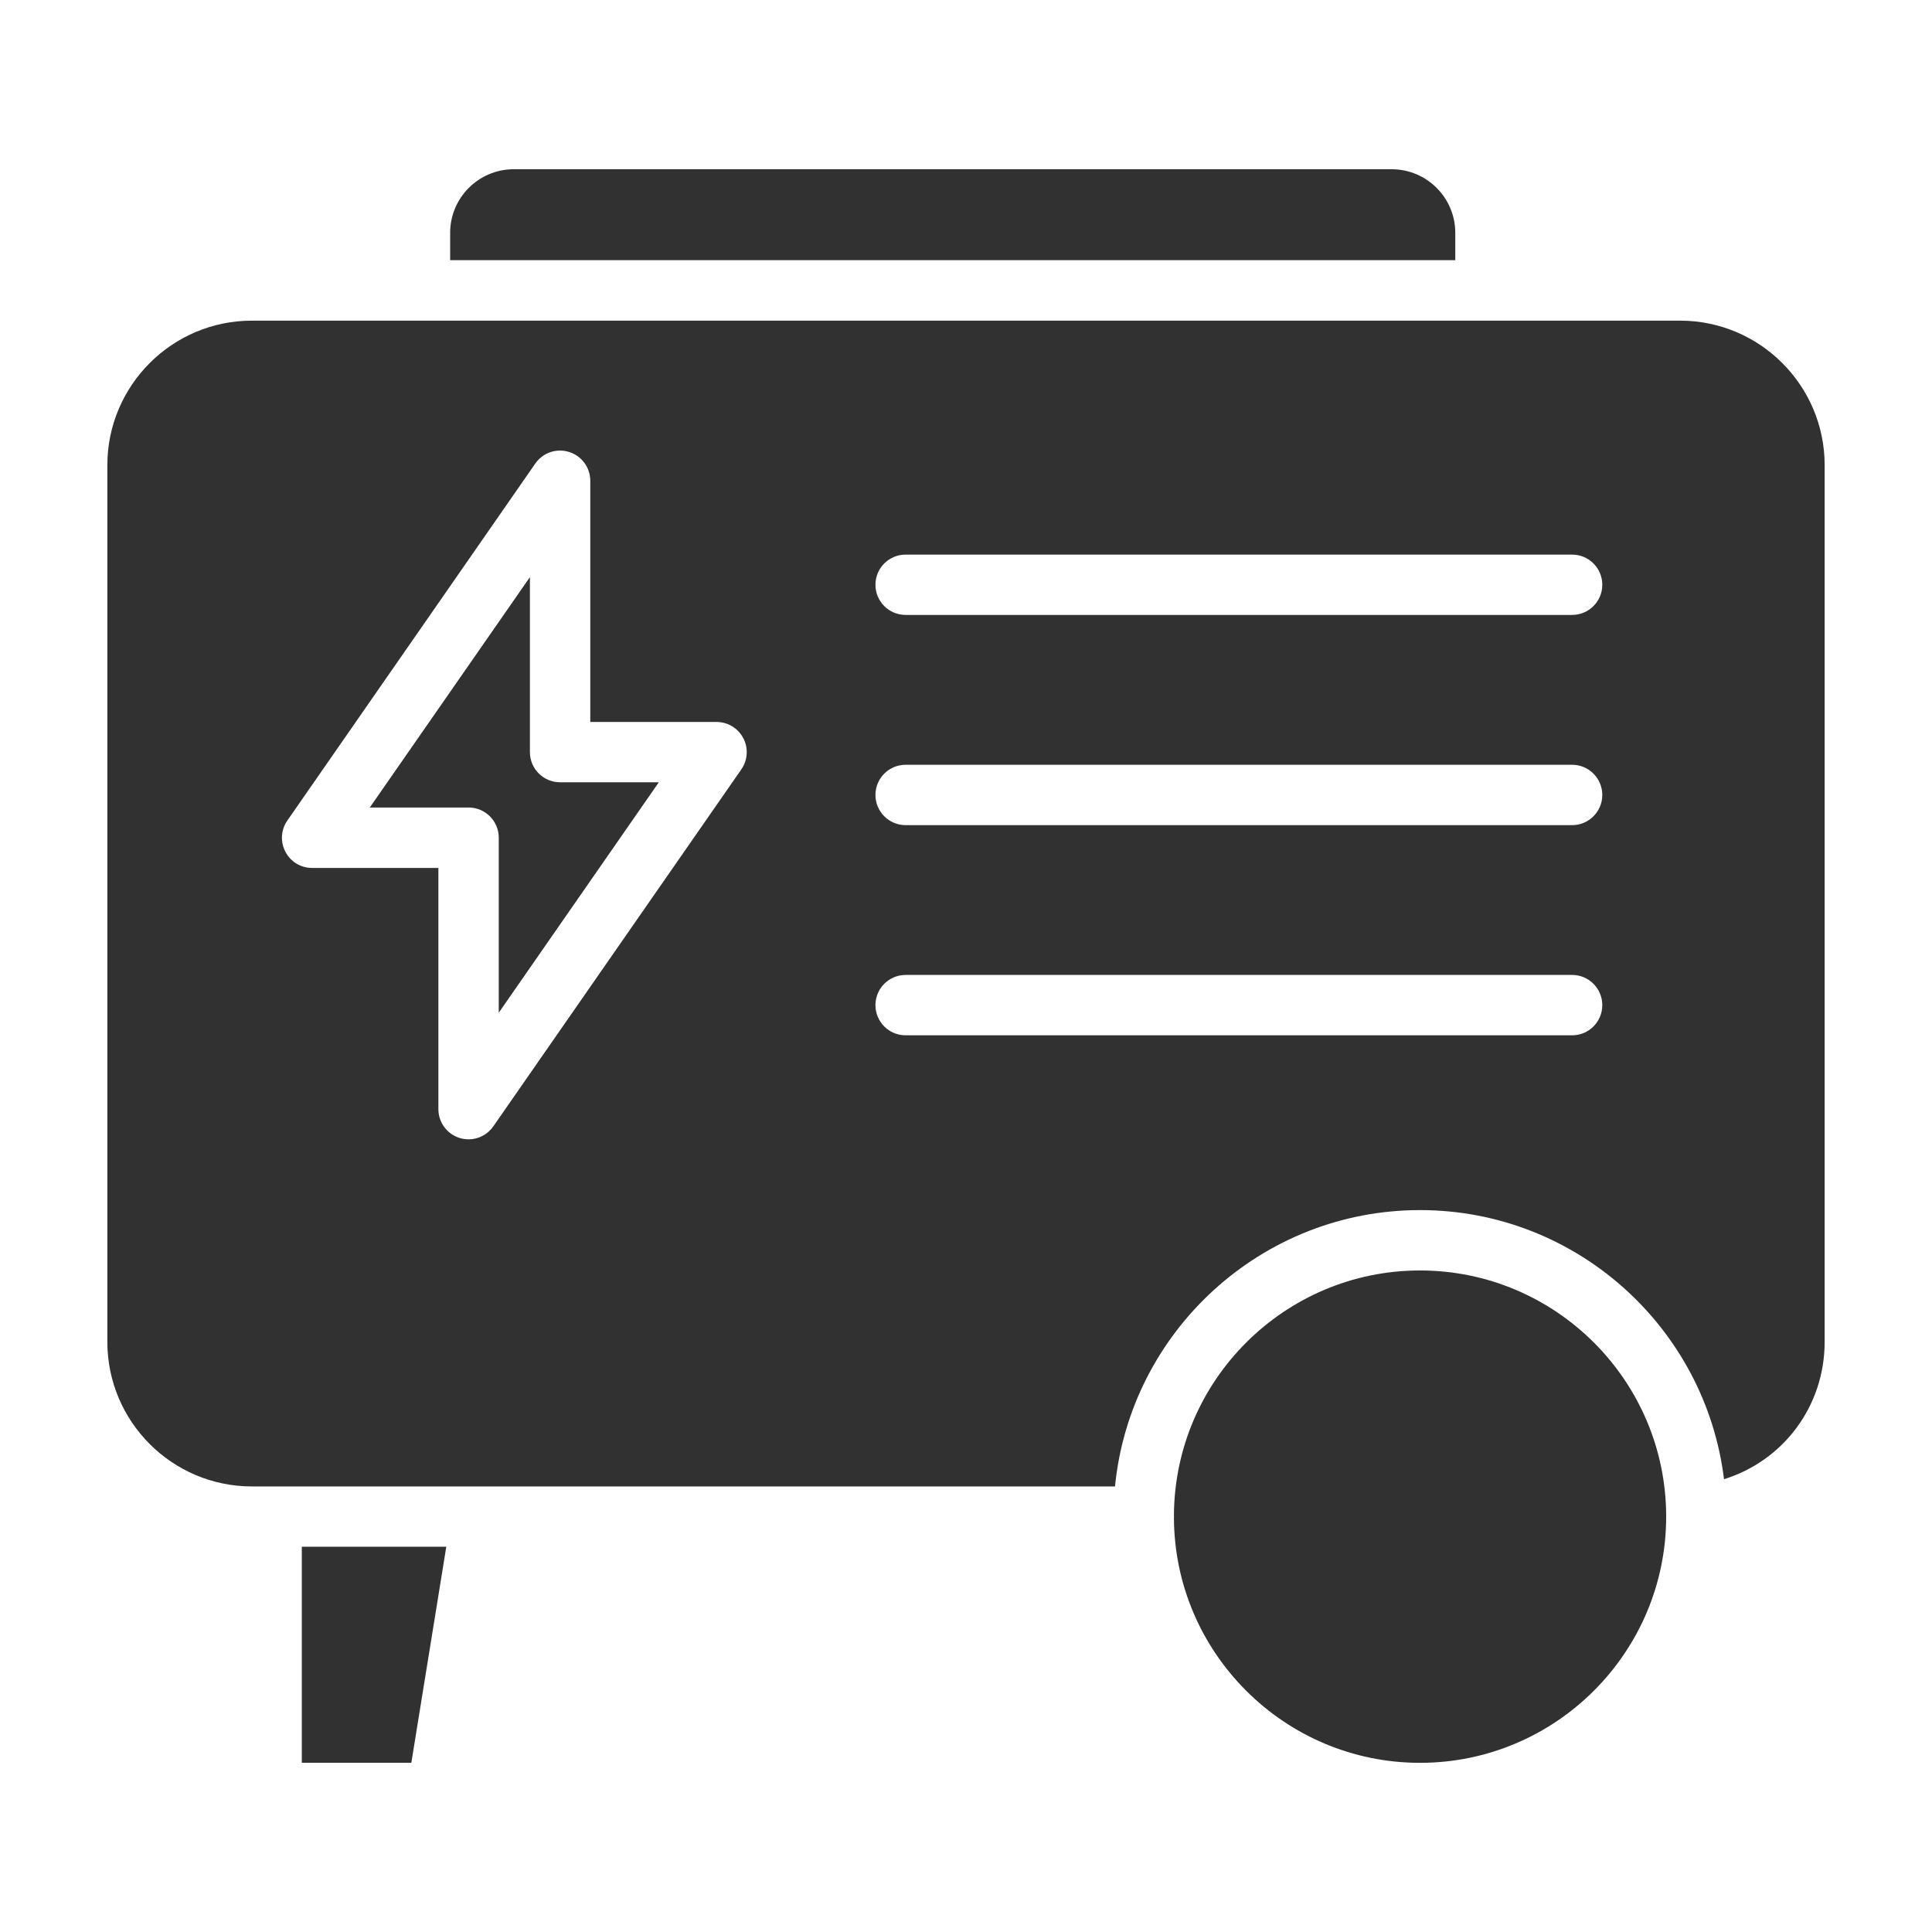 <svg xmlns="http://www.w3.org/2000/svg" width="32" height="32" viewBox="0 0 32 32" fill="none">
  <path d="M8.777 12.457V9.559L6.125 13.375H7.761C8.037 13.375 8.261 13.599 8.261 13.875V16.774L10.912 12.957H9.277C9 12.957 8.777 12.733 8.777 12.457Z" fill="#313131"/>
  <path d="M30.222 7.705C30.222 6.385 29.148 5.311 27.828 5.311H4.172C2.852 5.311 1.778 6.385 1.778 7.705V22.225C1.778 23.546 2.852 24.62 4.172 24.62H18.468C18.72 22.054 20.89 20.043 23.52 20.043C26.109 20.043 28.248 21.992 28.555 24.5C29.533 24.197 30.222 23.295 30.222 22.225V7.705ZM12.279 12.743L8.171 18.656C8.076 18.793 7.921 18.871 7.761 18.871C7.711 18.871 7.661 18.863 7.611 18.848C7.403 18.782 7.261 18.589 7.261 18.371V14.376H5.169C4.983 14.376 4.812 14.273 4.727 14.107C4.64 13.942 4.653 13.743 4.759 13.591L8.866 7.678C8.991 7.498 9.217 7.42 9.426 7.486C9.635 7.551 9.777 7.745 9.777 7.963V11.958H11.868C12.054 11.958 12.225 12.061 12.311 12.226C12.398 12.391 12.385 12.59 12.279 12.743ZM26.039 17.148H15C14.724 17.148 14.5 16.925 14.5 16.648C14.5 16.372 14.724 16.148 15 16.148H26.039C26.315 16.148 26.539 16.372 26.539 16.648C26.539 16.925 26.315 17.148 26.039 17.148ZM26.039 13.667H15C14.724 13.667 14.5 13.443 14.5 13.167C14.5 12.891 14.724 12.667 15 12.667H26.039C26.315 12.667 26.539 12.891 26.539 13.167C26.539 13.443 26.315 13.667 26.039 13.667ZM26.039 10.185H15C14.724 10.185 14.5 9.962 14.5 9.686C14.5 9.409 14.724 9.186 15 9.186H26.039C26.315 9.186 26.539 9.409 26.539 9.686C26.539 9.962 26.315 10.185 26.039 10.185Z" fill="#313131"/>
  <path d="M23.52 21.043C21.277 21.043 19.451 22.865 19.444 25.107C19.444 25.111 19.446 25.115 19.446 25.12C19.446 25.125 19.444 25.129 19.444 25.134C19.451 27.376 21.277 29.198 23.52 29.198C25.768 29.198 27.597 27.368 27.597 25.12C27.597 22.872 25.768 21.043 23.52 21.043Z" fill="#313131"/>
  <path d="M4.999 29.197H6.813L7.392 25.619H4.999V29.197Z" fill="#313131"/>
  <path d="M24.104 3.856C24.104 3.275 23.631 2.803 23.05 2.803H8.509C7.929 2.803 7.456 3.275 7.456 3.856V4.309H24.104V3.856Z" fill="#313131"/>
</svg>
